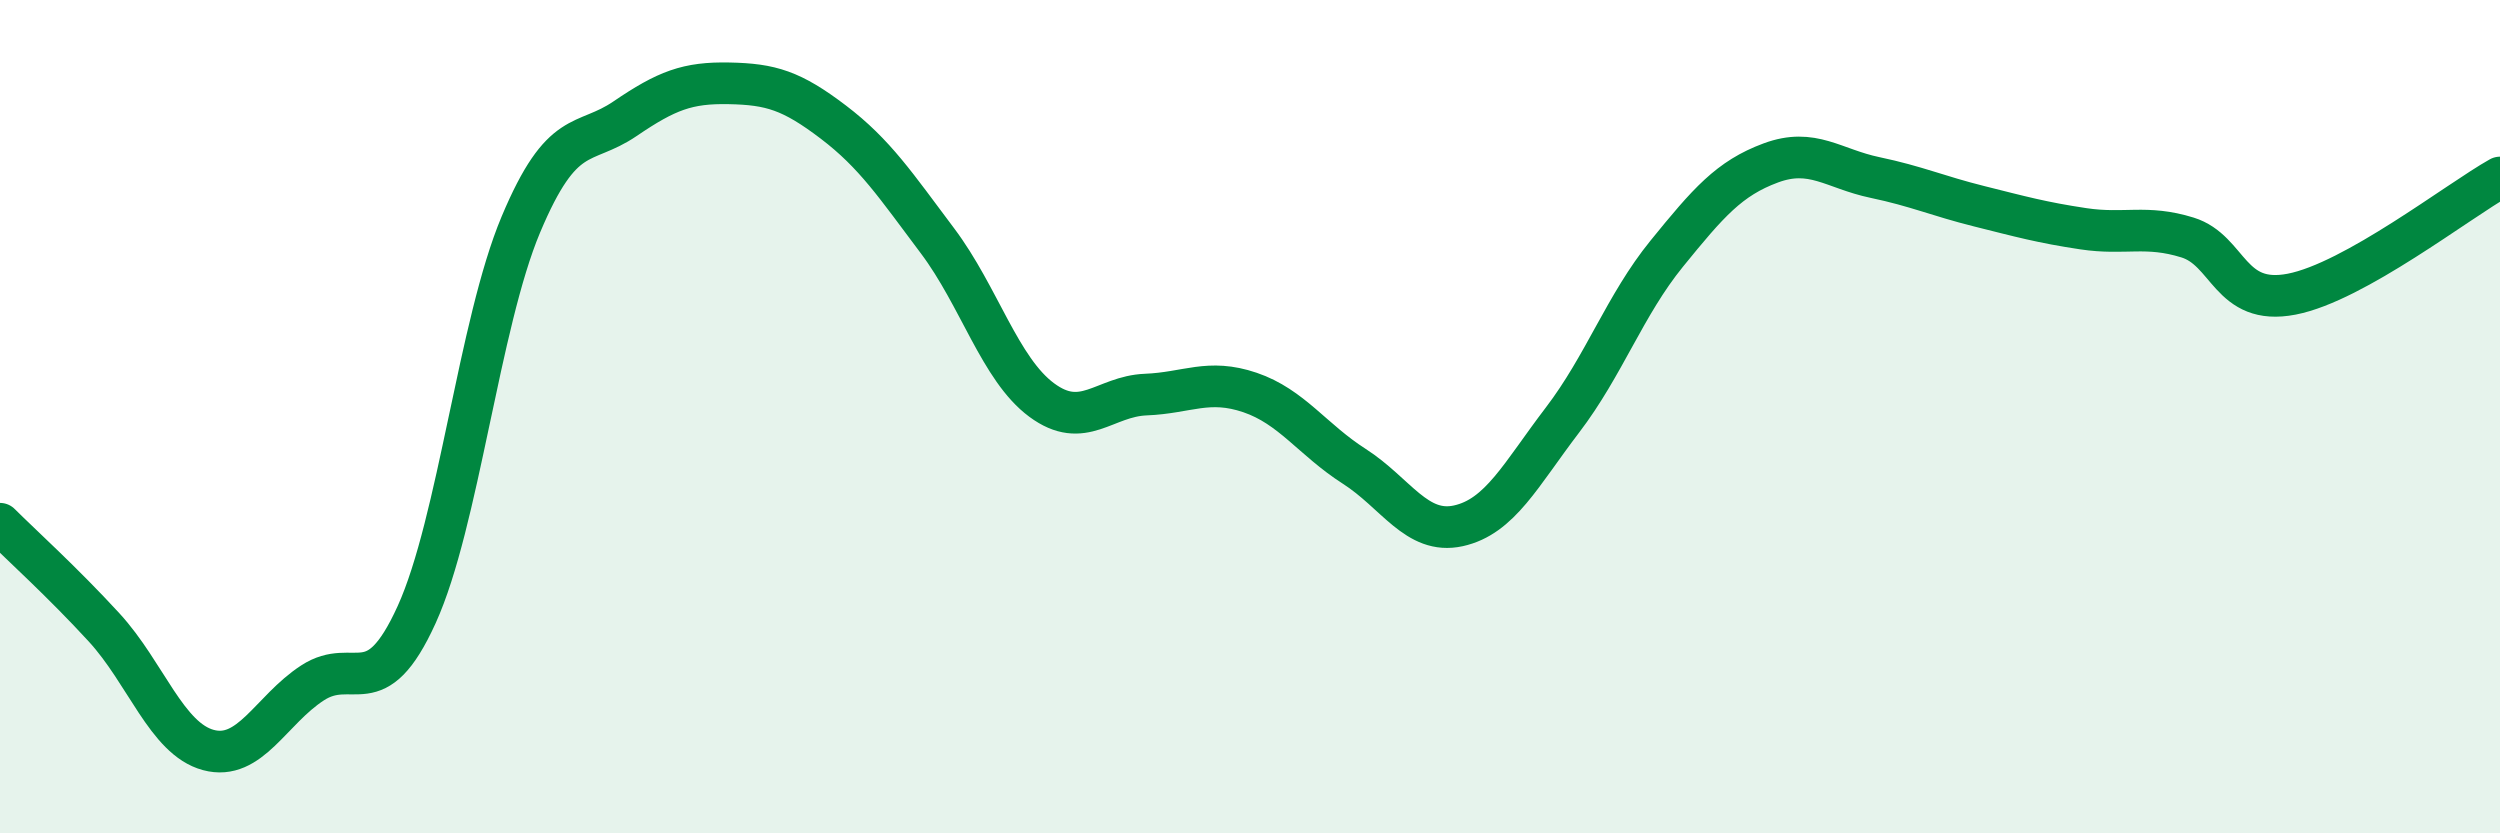 
    <svg width="60" height="20" viewBox="0 0 60 20" xmlns="http://www.w3.org/2000/svg">
      <path
        d="M 0,12.57 C 0.5,13.07 1.5,13.97 2.5,15.06 C 3.5,16.15 4,17.73 5,18 C 6,18.27 6.5,17.04 7.5,16.39 C 8.5,15.74 9,16.95 10,14.75 C 11,12.55 11.5,7.77 12.5,5.39 C 13.5,3.01 14,3.53 15,2.85 C 16,2.17 16.5,1.98 17.5,2 C 18.5,2.02 19,2.17 20,2.93 C 21,3.69 21.5,4.45 22.5,5.78 C 23.5,7.11 24,8.86 25,9.6 C 26,10.34 26.5,9.51 27.5,9.47 C 28.5,9.43 29,9.08 30,9.42 C 31,9.76 31.5,10.55 32.5,11.19 C 33.5,11.83 34,12.84 35,12.62 C 36,12.4 36.5,11.39 37.5,10.08 C 38.5,8.77 39,7.32 40,6.09 C 41,4.86 41.5,4.28 42.5,3.91 C 43.5,3.54 44,4.05 45,4.26 C 46,4.47 46.5,4.7 47.5,4.95 C 48.5,5.2 49,5.34 50,5.49 C 51,5.64 51.5,5.39 52.5,5.7 C 53.5,6.01 53.5,7.35 55,7.06 C 56.5,6.77 59,4.82 60,4.26L60 20L0 20Z"
        fill="#008740"
        opacity="0.1"
        stroke-linecap="round"
        stroke-linejoin="round"
      />
      <path
        d="M 0,12.57 C 0.5,13.07 1.5,13.97 2.5,15.06 C 3.5,16.15 4,17.73 5,18 C 6,18.27 6.5,17.04 7.5,16.39 C 8.5,15.74 9,16.95 10,14.75 C 11,12.55 11.5,7.77 12.5,5.39 C 13.5,3.01 14,3.53 15,2.85 C 16,2.17 16.5,1.98 17.5,2 C 18.5,2.02 19,2.17 20,2.93 C 21,3.69 21.5,4.45 22.5,5.78 C 23.5,7.11 24,8.86 25,9.6 C 26,10.34 26.5,9.51 27.5,9.47 C 28.5,9.43 29,9.08 30,9.42 C 31,9.76 31.5,10.55 32.5,11.19 C 33.5,11.83 34,12.84 35,12.62 C 36,12.4 36.5,11.39 37.5,10.08 C 38.5,8.77 39,7.32 40,6.09 C 41,4.86 41.5,4.28 42.5,3.91 C 43.5,3.54 44,4.05 45,4.26 C 46,4.47 46.5,4.7 47.5,4.95 C 48.5,5.2 49,5.34 50,5.49 C 51,5.64 51.5,5.39 52.5,5.7 C 53.5,6.01 53.5,7.35 55,7.06 C 56.5,6.77 59,4.82 60,4.26"
        stroke="#008740"
        stroke-width="1"
        fill="none"
        stroke-linecap="round"
        stroke-linejoin="round"
      />
    </svg>
  